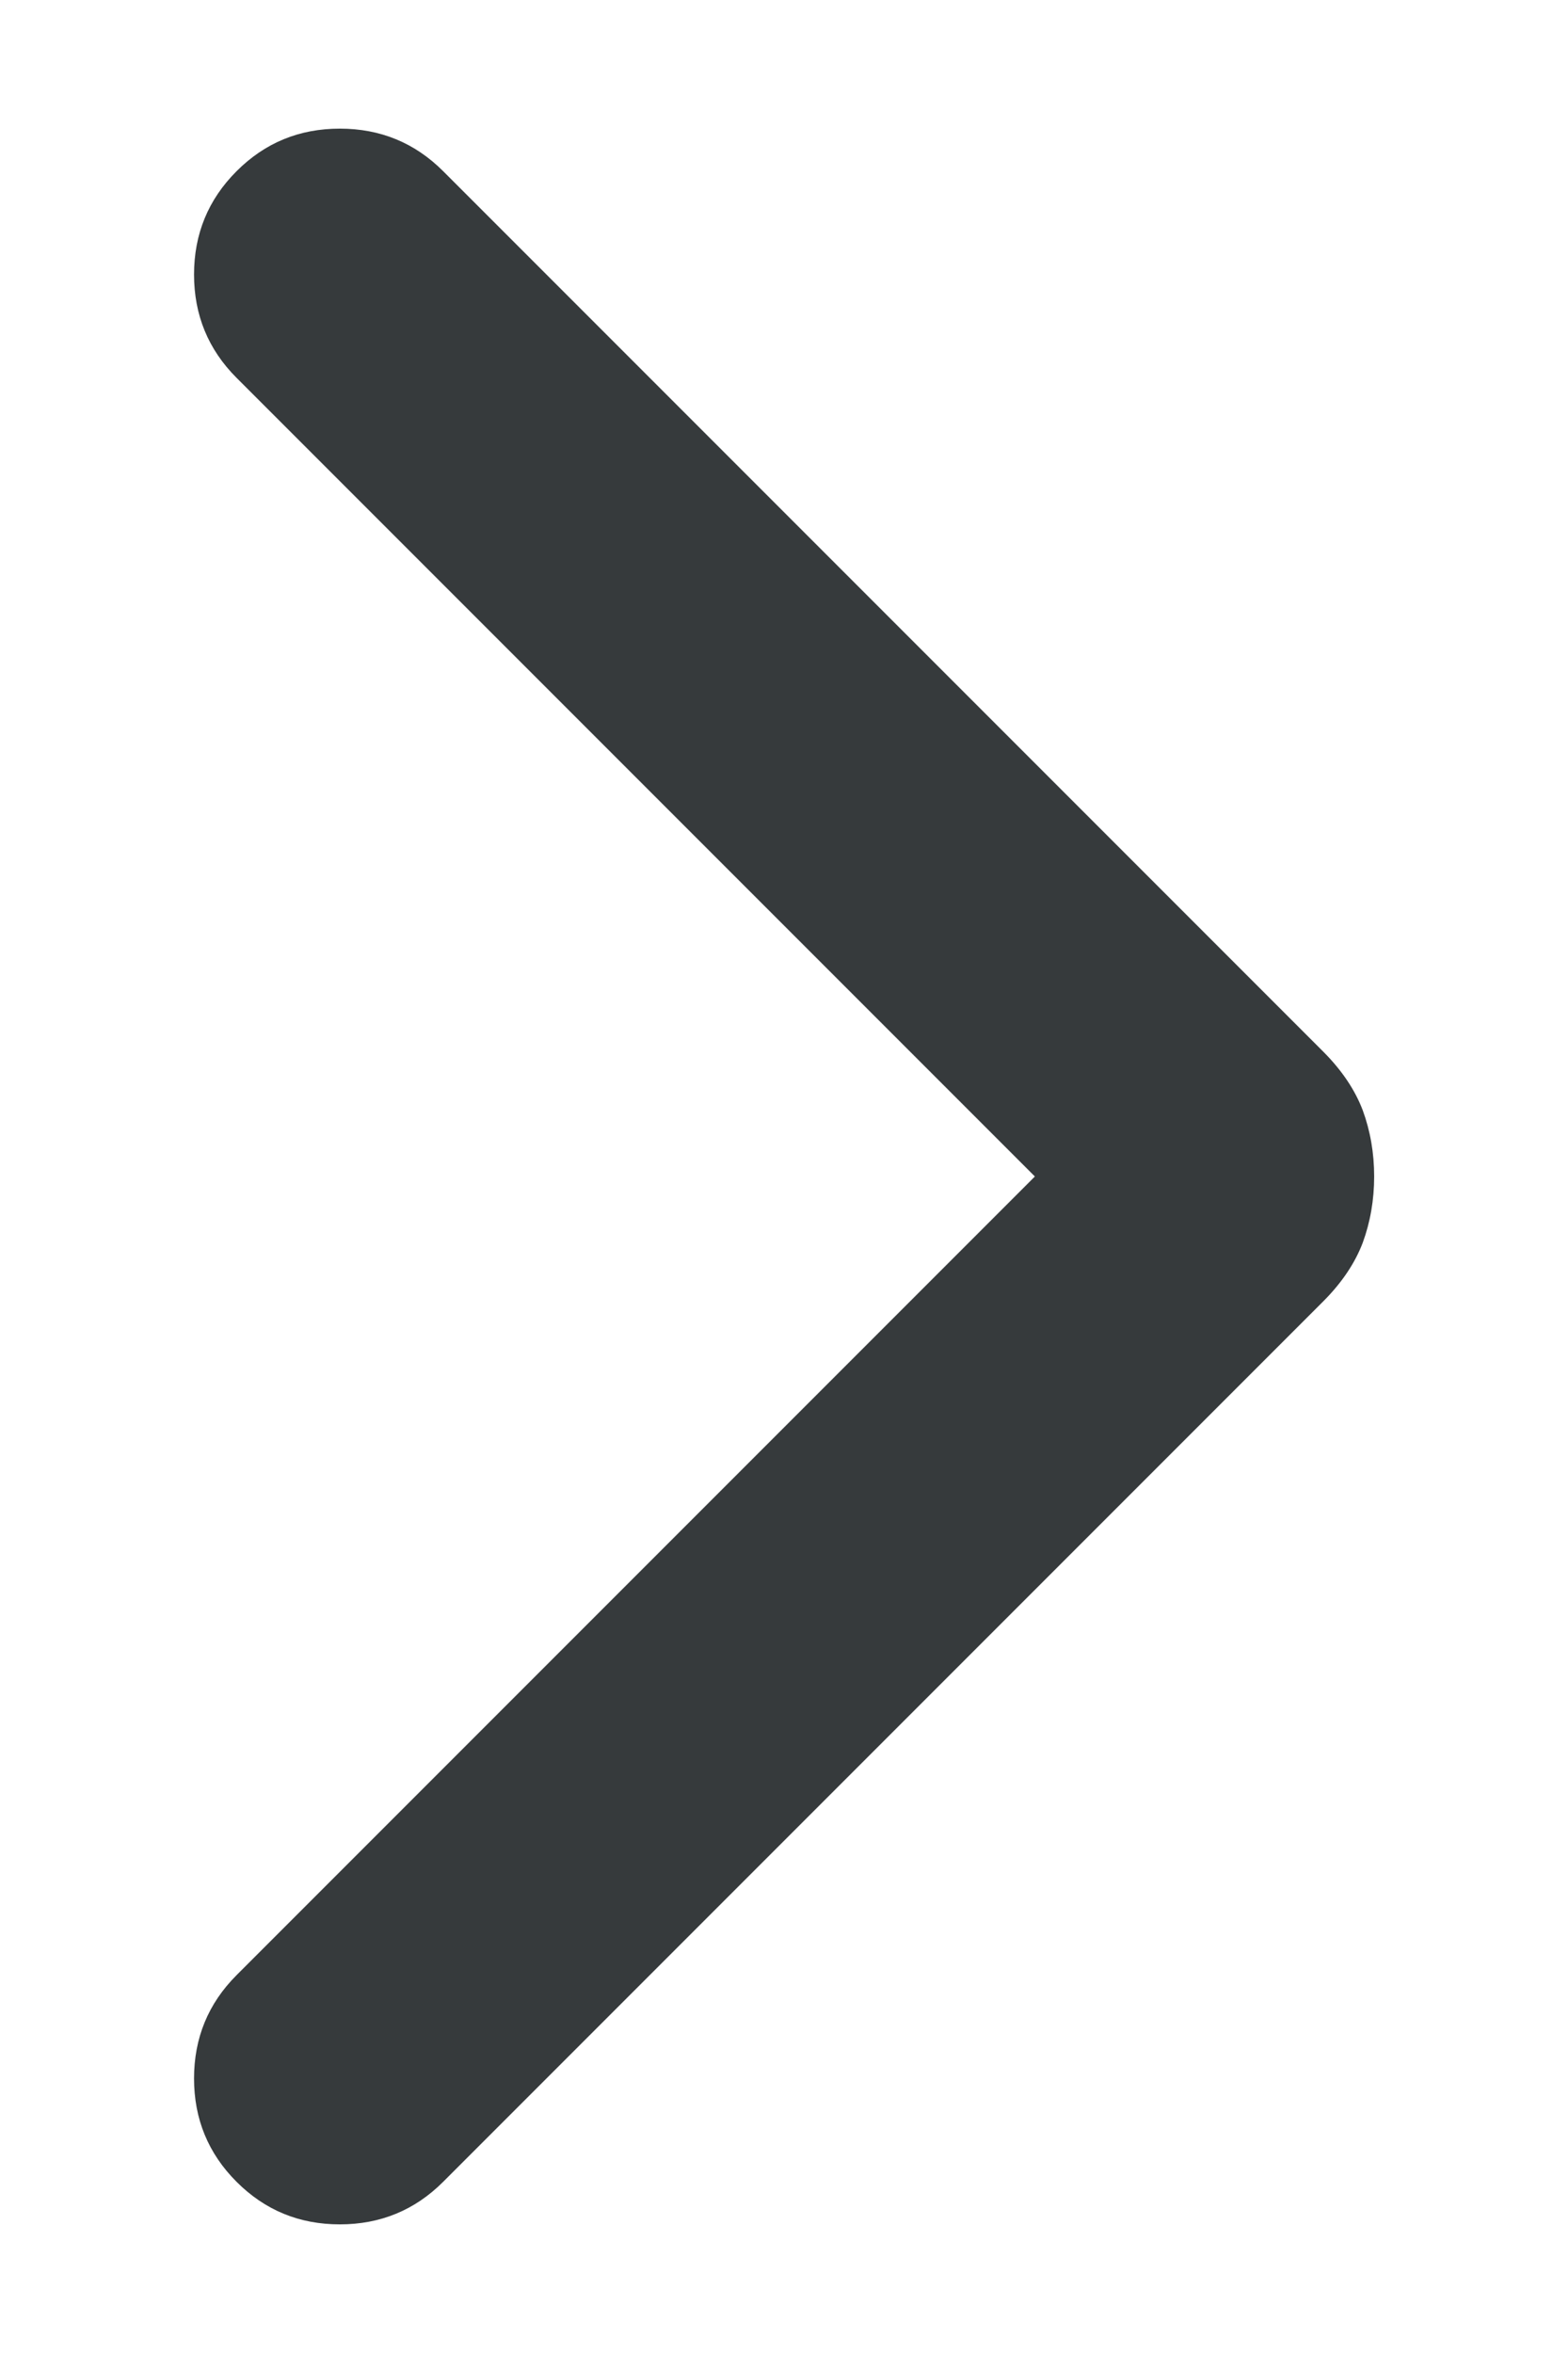 <svg width="8" height="12" viewBox="0 0 8 12" fill="none" xmlns="http://www.w3.org/2000/svg">
<path d="M1.207 11.127C1.062 10.982 0.99 10.806 0.99 10.6C0.99 10.394 1.062 10.218 1.207 10.073L5.28 6L1.207 1.927C1.062 1.782 0.99 1.606 0.99 1.4C0.99 1.194 1.062 1.018 1.207 0.873C1.352 0.728 1.527 0.656 1.734 0.656C1.94 0.656 2.116 0.728 2.261 0.873L6.755 5.367C6.848 5.461 6.914 5.56 6.953 5.663C6.991 5.767 7.011 5.879 7.011 6C7.011 6.12 6.991 6.233 6.953 6.337C6.914 6.44 6.848 6.539 6.755 6.633L2.261 11.127C2.116 11.272 1.94 11.344 1.734 11.344C1.527 11.344 1.352 11.272 1.207 11.127Z" fill="#363A3C"/>
</svg>
